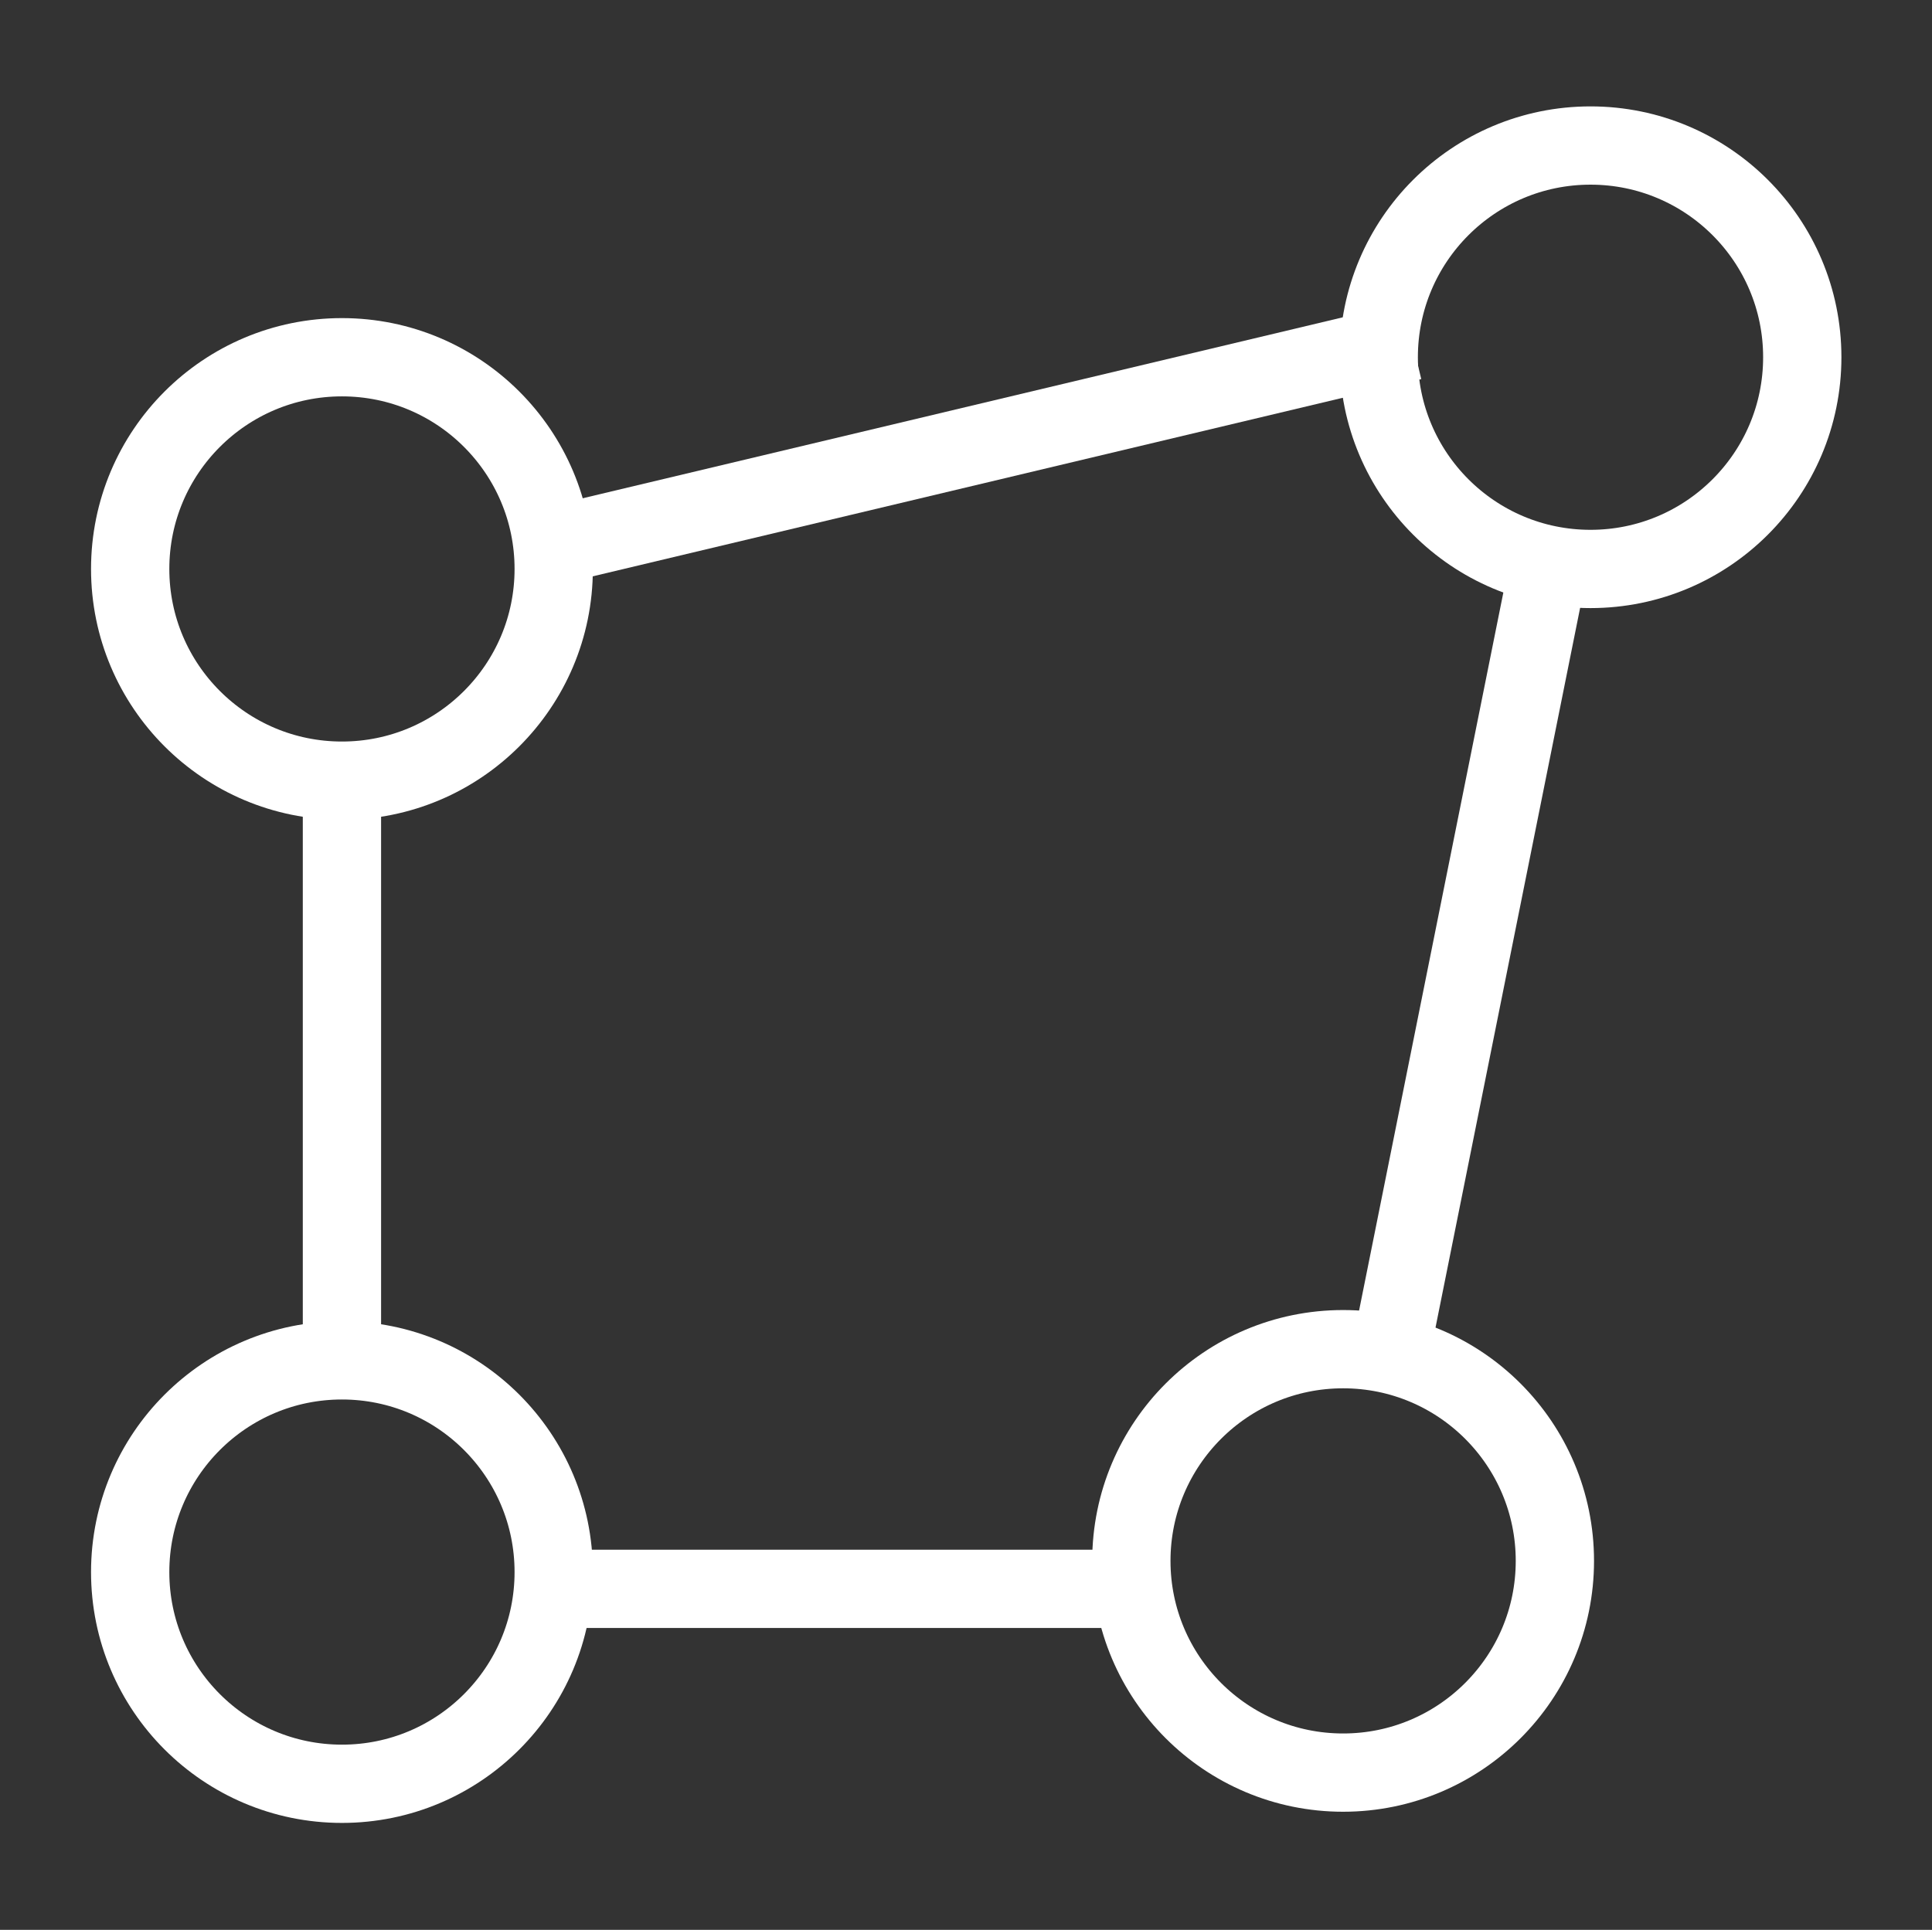 <?xml version="1.0" encoding="UTF-8"?>
<svg id="Layer_1" data-name="Layer 1" xmlns="http://www.w3.org/2000/svg" viewBox="0 0 345.5 345.2">
  <rect x="0" y="0" width="345.5" height="345.2" fill="#333333" stroke="none"/>
  <defs>
    <style>
      .cls-1 {
        stroke-linecap: round;
        stroke-linejoin: round;
      }

      .cls-1, .cls-2 {
        fill: none;
        stroke: #fff;
        stroke-width: 14px;
      }

      .cls-2 {
        stroke-miterlimit: 10;
      }
    </style>
  </defs>
  <line class="cls-2" x1="93.5" y1="98.87" x2="252.54" y2="61"/>
  <line class="cls-2" x1="277.54" y1="98.24" x2="249.17" y2="239.47"/>
  <line class="cls-2" x1="93.33" y1="284.2" x2="205.5" y2="284.2"/>
  <line class="cls-2" x1="61.15" y1="246.33" x2="61.15" y2="138.14"/>
  <circle class="cls-1" cx="61.15" cy="101.77" r="37.87"/>
  <circle class="cls-1" cx="284.43" cy="63.9" r="37.87"/>
  <circle class="cls-1" cx="61.15" cy="281.2" r="37.87"/>
  <circle class="cls-1" cx="240.19" cy="279.2" r="37.87"/>
</svg>